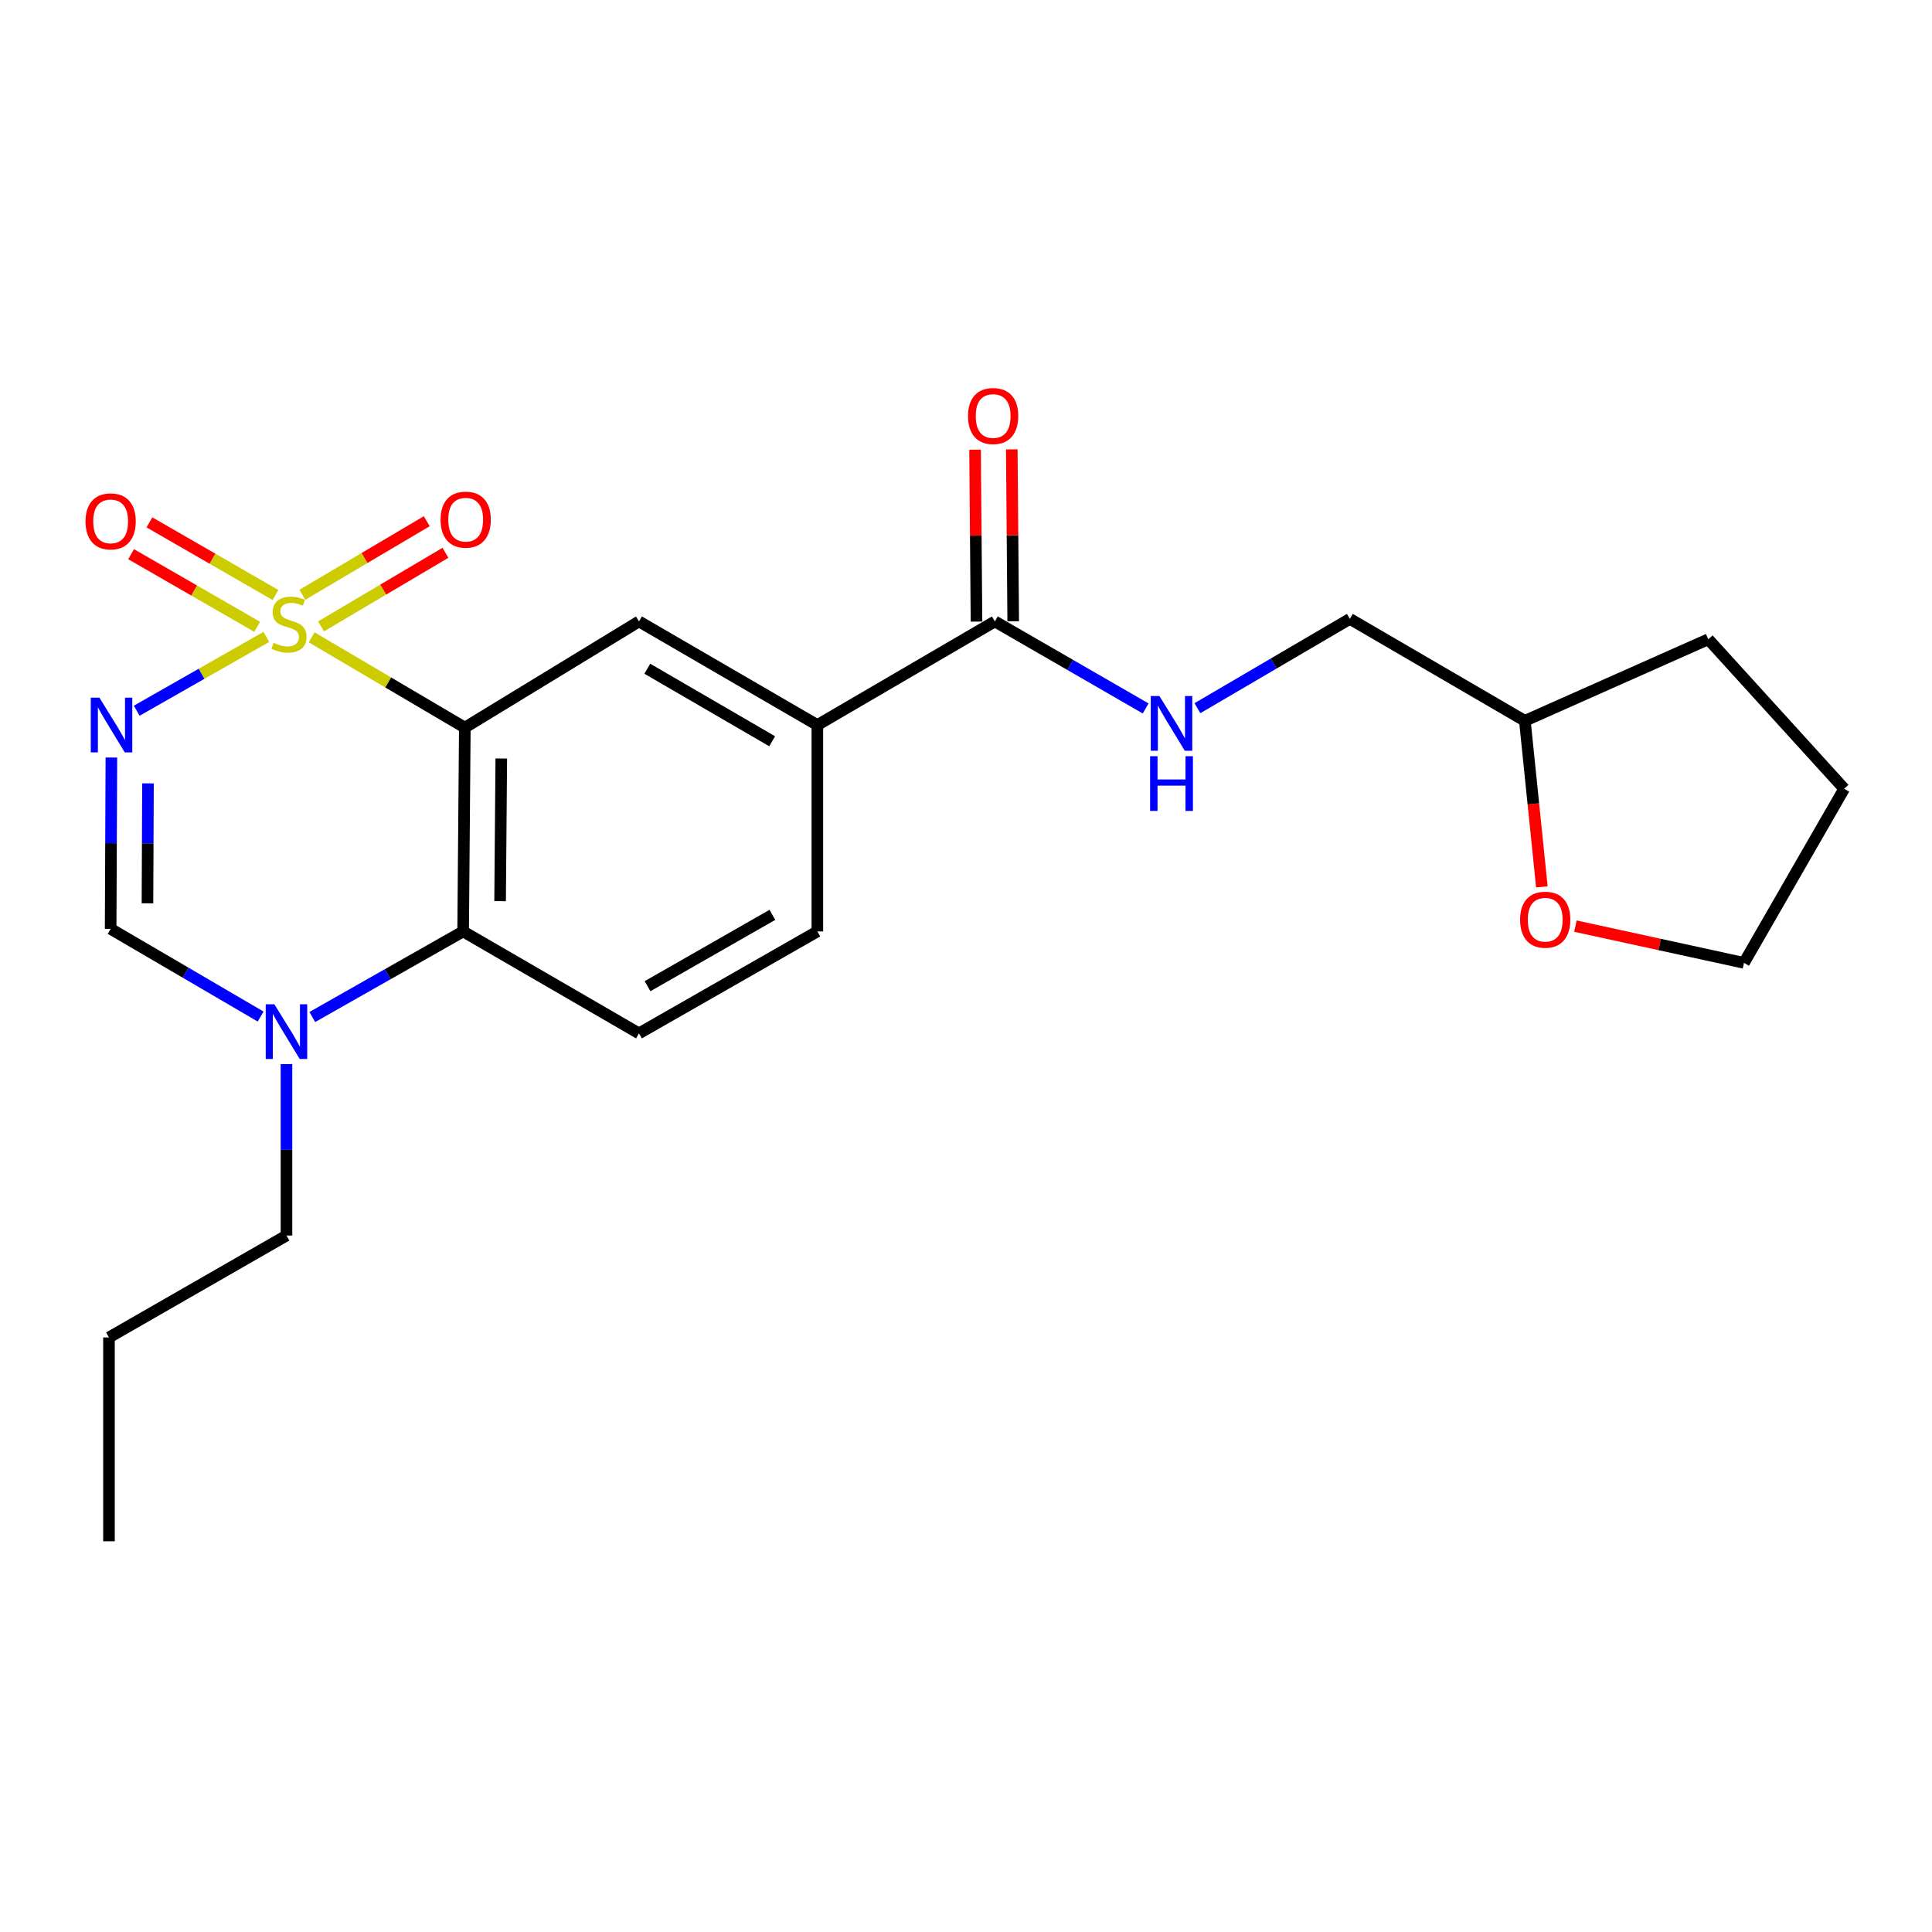 <?xml version='1.0' encoding='iso-8859-1'?>
<svg version='1.1' baseProfile='full'
              xmlns='http://www.w3.org/2000/svg'
                      xmlns:rdkit='http://www.rdkit.org/xml'
                      xmlns:xlink='http://www.w3.org/1999/xlink'
                  xml:space='preserve'
width='1000px' height='1000px' viewBox='0 0 1000 1000'>
<!-- END OF HEADER -->
<rect style='opacity:1.0;fill:#FFFFFF;stroke:none' width='1000' height='1000' x='0' y='0'> </rect>
<path class='bond-0' d='M 161.318,329.883 L 200.956,353.247' style='fill:none;fill-rule:evenodd;stroke:#CCCC00;stroke-width:6px;stroke-linecap:butt;stroke-linejoin:miter;stroke-opacity:1' />
<path class='bond-0' d='M 200.956,353.247 L 240.594,376.611' style='fill:none;fill-rule:evenodd;stroke:#000000;stroke-width:6px;stroke-linecap:butt;stroke-linejoin:miter;stroke-opacity:1' />
<path class='bond-1' d='M 137.874,329.65 L 104.322,348.756' style='fill:none;fill-rule:evenodd;stroke:#CCCC00;stroke-width:6px;stroke-linecap:butt;stroke-linejoin:miter;stroke-opacity:1' />
<path class='bond-1' d='M 104.322,348.756 L 70.771,367.863' style='fill:none;fill-rule:evenodd;stroke:#0000FF;stroke-width:6px;stroke-linecap:butt;stroke-linejoin:miter;stroke-opacity:1' />
<path class='bond-8' d='M 142.596,307.976 L 109.968,289.177' style='fill:none;fill-rule:evenodd;stroke:#CCCC00;stroke-width:6px;stroke-linecap:butt;stroke-linejoin:miter;stroke-opacity:1' />
<path class='bond-8' d='M 109.968,289.177 L 77.339,270.378' style='fill:none;fill-rule:evenodd;stroke:#FF0000;stroke-width:6px;stroke-linecap:butt;stroke-linejoin:miter;stroke-opacity:1' />
<path class='bond-8' d='M 133.111,324.44 L 100.482,305.641' style='fill:none;fill-rule:evenodd;stroke:#CCCC00;stroke-width:6px;stroke-linecap:butt;stroke-linejoin:miter;stroke-opacity:1' />
<path class='bond-8' d='M 100.482,305.641 L 67.853,286.842' style='fill:none;fill-rule:evenodd;stroke:#FF0000;stroke-width:6px;stroke-linecap:butt;stroke-linejoin:miter;stroke-opacity:1' />
<path class='bond-9' d='M 166.17,324.211 L 198.364,305.17' style='fill:none;fill-rule:evenodd;stroke:#CCCC00;stroke-width:6px;stroke-linecap:butt;stroke-linejoin:miter;stroke-opacity:1' />
<path class='bond-9' d='M 198.364,305.17 L 230.559,286.129' style='fill:none;fill-rule:evenodd;stroke:#FF0000;stroke-width:6px;stroke-linecap:butt;stroke-linejoin:miter;stroke-opacity:1' />
<path class='bond-9' d='M 156.497,307.856 L 188.691,288.815' style='fill:none;fill-rule:evenodd;stroke:#CCCC00;stroke-width:6px;stroke-linecap:butt;stroke-linejoin:miter;stroke-opacity:1' />
<path class='bond-9' d='M 188.691,288.815 L 220.886,269.774' style='fill:none;fill-rule:evenodd;stroke:#FF0000;stroke-width:6px;stroke-linecap:butt;stroke-linejoin:miter;stroke-opacity:1' />
<path class='bond-2' d='M 240.594,376.611 L 239.718,482.102' style='fill:none;fill-rule:evenodd;stroke:#000000;stroke-width:6px;stroke-linecap:butt;stroke-linejoin:miter;stroke-opacity:1' />
<path class='bond-2' d='M 259.463,392.593 L 258.85,466.436' style='fill:none;fill-rule:evenodd;stroke:#000000;stroke-width:6px;stroke-linecap:butt;stroke-linejoin:miter;stroke-opacity:1' />
<path class='bond-5' d='M 240.594,376.611 L 330.735,321.655' style='fill:none;fill-rule:evenodd;stroke:#000000;stroke-width:6px;stroke-linecap:butt;stroke-linejoin:miter;stroke-opacity:1' />
<path class='bond-3' d='M 57.653,392.089 L 57.462,436.436' style='fill:none;fill-rule:evenodd;stroke:#0000FF;stroke-width:6px;stroke-linecap:butt;stroke-linejoin:miter;stroke-opacity:1' />
<path class='bond-3' d='M 57.462,436.436 L 57.271,480.782' style='fill:none;fill-rule:evenodd;stroke:#000000;stroke-width:6px;stroke-linecap:butt;stroke-linejoin:miter;stroke-opacity:1' />
<path class='bond-3' d='M 76.597,405.475 L 76.463,436.517' style='fill:none;fill-rule:evenodd;stroke:#0000FF;stroke-width:6px;stroke-linecap:butt;stroke-linejoin:miter;stroke-opacity:1' />
<path class='bond-3' d='M 76.463,436.517 L 76.329,467.56' style='fill:none;fill-rule:evenodd;stroke:#000000;stroke-width:6px;stroke-linecap:butt;stroke-linejoin:miter;stroke-opacity:1' />
<path class='bond-10' d='M 239.718,482.102 L 330.735,534.873' style='fill:none;fill-rule:evenodd;stroke:#000000;stroke-width:6px;stroke-linecap:butt;stroke-linejoin:miter;stroke-opacity:1' />
<path class='bond-23' d='M 239.718,482.102 L 200.682,504.251' style='fill:none;fill-rule:evenodd;stroke:#000000;stroke-width:6px;stroke-linecap:butt;stroke-linejoin:miter;stroke-opacity:1' />
<path class='bond-23' d='M 200.682,504.251 L 161.646,526.401' style='fill:none;fill-rule:evenodd;stroke:#0000FF;stroke-width:6px;stroke-linecap:butt;stroke-linejoin:miter;stroke-opacity:1' />
<path class='bond-4' d='M 57.271,480.782 L 96.087,503.474' style='fill:none;fill-rule:evenodd;stroke:#000000;stroke-width:6px;stroke-linecap:butt;stroke-linejoin:miter;stroke-opacity:1' />
<path class='bond-4' d='M 96.087,503.474 L 134.902,526.167' style='fill:none;fill-rule:evenodd;stroke:#0000FF;stroke-width:6px;stroke-linecap:butt;stroke-linejoin:miter;stroke-opacity:1' />
<path class='bond-17' d='M 148.278,550.784 L 148.278,595.146' style='fill:none;fill-rule:evenodd;stroke:#0000FF;stroke-width:6px;stroke-linecap:butt;stroke-linejoin:miter;stroke-opacity:1' />
<path class='bond-17' d='M 148.278,595.146 L 148.278,639.508' style='fill:none;fill-rule:evenodd;stroke:#000000;stroke-width:6px;stroke-linecap:butt;stroke-linejoin:miter;stroke-opacity:1' />
<path class='bond-7' d='M 330.735,321.655 L 423.061,375.292' style='fill:none;fill-rule:evenodd;stroke:#000000;stroke-width:6px;stroke-linecap:butt;stroke-linejoin:miter;stroke-opacity:1' />
<path class='bond-7' d='M 335.039,346.13 L 399.667,383.676' style='fill:none;fill-rule:evenodd;stroke:#000000;stroke-width:6px;stroke-linecap:butt;stroke-linejoin:miter;stroke-opacity:1' />
<path class='bond-6' d='M 514.934,321.655 L 423.061,375.292' style='fill:none;fill-rule:evenodd;stroke:#000000;stroke-width:6px;stroke-linecap:butt;stroke-linejoin:miter;stroke-opacity:1' />
<path class='bond-11' d='M 514.934,321.655 L 553.964,344.175' style='fill:none;fill-rule:evenodd;stroke:#000000;stroke-width:6px;stroke-linecap:butt;stroke-linejoin:miter;stroke-opacity:1' />
<path class='bond-11' d='M 553.964,344.175 L 592.994,366.696' style='fill:none;fill-rule:evenodd;stroke:#0000FF;stroke-width:6px;stroke-linecap:butt;stroke-linejoin:miter;stroke-opacity:1' />
<path class='bond-13' d='M 524.434,321.575 L 524.064,277.086' style='fill:none;fill-rule:evenodd;stroke:#000000;stroke-width:6px;stroke-linecap:butt;stroke-linejoin:miter;stroke-opacity:1' />
<path class='bond-13' d='M 524.064,277.086 L 523.693,232.597' style='fill:none;fill-rule:evenodd;stroke:#FF0000;stroke-width:6px;stroke-linecap:butt;stroke-linejoin:miter;stroke-opacity:1' />
<path class='bond-13' d='M 505.433,321.734 L 505.063,277.245' style='fill:none;fill-rule:evenodd;stroke:#000000;stroke-width:6px;stroke-linecap:butt;stroke-linejoin:miter;stroke-opacity:1' />
<path class='bond-13' d='M 505.063,277.245 L 504.692,232.756' style='fill:none;fill-rule:evenodd;stroke:#FF0000;stroke-width:6px;stroke-linecap:butt;stroke-linejoin:miter;stroke-opacity:1' />
<path class='bond-12' d='M 423.061,375.292 L 423.061,482.102' style='fill:none;fill-rule:evenodd;stroke:#000000;stroke-width:6px;stroke-linecap:butt;stroke-linejoin:miter;stroke-opacity:1' />
<path class='bond-24' d='M 330.735,534.873 L 423.061,482.102' style='fill:none;fill-rule:evenodd;stroke:#000000;stroke-width:6px;stroke-linecap:butt;stroke-linejoin:miter;stroke-opacity:1' />
<path class='bond-24' d='M 335.155,510.461 L 399.783,473.52' style='fill:none;fill-rule:evenodd;stroke:#000000;stroke-width:6px;stroke-linecap:butt;stroke-linejoin:miter;stroke-opacity:1' />
<path class='bond-15' d='M 619.788,366.557 L 659.239,343.446' style='fill:none;fill-rule:evenodd;stroke:#0000FF;stroke-width:6px;stroke-linecap:butt;stroke-linejoin:miter;stroke-opacity:1' />
<path class='bond-15' d='M 659.239,343.446 L 698.69,320.335' style='fill:none;fill-rule:evenodd;stroke:#000000;stroke-width:6px;stroke-linecap:butt;stroke-linejoin:miter;stroke-opacity:1' />
<path class='bond-14' d='M 798.067,459.053 L 793.666,416.074' style='fill:none;fill-rule:evenodd;stroke:#FF0000;stroke-width:6px;stroke-linecap:butt;stroke-linejoin:miter;stroke-opacity:1' />
<path class='bond-14' d='M 793.666,416.074 L 789.264,373.096' style='fill:none;fill-rule:evenodd;stroke:#000000;stroke-width:6px;stroke-linecap:butt;stroke-linejoin:miter;stroke-opacity:1' />
<path class='bond-18' d='M 815.431,479.365 L 859.057,488.872' style='fill:none;fill-rule:evenodd;stroke:#FF0000;stroke-width:6px;stroke-linecap:butt;stroke-linejoin:miter;stroke-opacity:1' />
<path class='bond-18' d='M 859.057,488.872 L 902.682,498.38' style='fill:none;fill-rule:evenodd;stroke:#000000;stroke-width:6px;stroke-linecap:butt;stroke-linejoin:miter;stroke-opacity:1' />
<path class='bond-16' d='M 698.69,320.335 L 789.264,373.096' style='fill:none;fill-rule:evenodd;stroke:#000000;stroke-width:6px;stroke-linecap:butt;stroke-linejoin:miter;stroke-opacity:1' />
<path class='bond-19' d='M 789.264,373.096 L 884.208,330.881' style='fill:none;fill-rule:evenodd;stroke:#000000;stroke-width:6px;stroke-linecap:butt;stroke-linejoin:miter;stroke-opacity:1' />
<path class='bond-20' d='M 148.278,639.508 L 56.405,692.259' style='fill:none;fill-rule:evenodd;stroke:#000000;stroke-width:6px;stroke-linecap:butt;stroke-linejoin:miter;stroke-opacity:1' />
<path class='bond-25' d='M 902.682,498.38 L 954.545,408.259' style='fill:none;fill-rule:evenodd;stroke:#000000;stroke-width:6px;stroke-linecap:butt;stroke-linejoin:miter;stroke-opacity:1' />
<path class='bond-21' d='M 884.208,330.881 L 954.545,408.259' style='fill:none;fill-rule:evenodd;stroke:#000000;stroke-width:6px;stroke-linecap:butt;stroke-linejoin:miter;stroke-opacity:1' />
<path class='bond-22' d='M 56.405,692.259 L 56.405,797.76' style='fill:none;fill-rule:evenodd;stroke:#000000;stroke-width:6px;stroke-linecap:butt;stroke-linejoin:miter;stroke-opacity:1' />
<path  class='atom-0' d='M 141.597 332.694
Q 141.917 332.814, 143.237 333.374
Q 144.557 333.934, 145.997 334.294
Q 147.477 334.614, 148.917 334.614
Q 151.597 334.614, 153.157 333.334
Q 154.717 332.014, 154.717 329.734
Q 154.717 328.174, 153.917 327.214
Q 153.157 326.254, 151.957 325.734
Q 150.757 325.214, 148.757 324.614
Q 146.237 323.854, 144.717 323.134
Q 143.237 322.414, 142.157 320.894
Q 141.117 319.374, 141.117 316.814
Q 141.117 313.254, 143.517 311.054
Q 145.957 308.854, 150.757 308.854
Q 154.037 308.854, 157.757 310.414
L 156.837 313.494
Q 153.437 312.094, 150.877 312.094
Q 148.117 312.094, 146.597 313.254
Q 145.077 314.374, 145.117 316.334
Q 145.117 317.854, 145.877 318.774
Q 146.677 319.694, 147.797 320.214
Q 148.957 320.734, 150.877 321.334
Q 153.437 322.134, 154.957 322.934
Q 156.477 323.734, 157.557 325.374
Q 158.677 326.974, 158.677 329.734
Q 158.677 333.654, 156.037 335.774
Q 153.437 337.854, 149.077 337.854
Q 146.557 337.854, 144.637 337.294
Q 142.757 336.774, 140.517 335.854
L 141.597 332.694
' fill='#CCCC00'/>
<path  class='atom-2' d='M 51.465 361.132
L 60.745 376.132
Q 61.665 377.612, 63.145 380.292
Q 64.625 382.972, 64.705 383.132
L 64.705 361.132
L 68.465 361.132
L 68.465 389.452
L 64.585 389.452
L 54.625 373.052
Q 53.465 371.132, 52.225 368.932
Q 51.025 366.732, 50.665 366.052
L 50.665 389.452
L 46.985 389.452
L 46.985 361.132
L 51.465 361.132
' fill='#0000FF'/>
<path  class='atom-5' d='M 142.018 519.826
L 151.298 534.826
Q 152.218 536.306, 153.698 538.986
Q 155.178 541.666, 155.258 541.826
L 155.258 519.826
L 159.018 519.826
L 159.018 548.146
L 155.138 548.146
L 145.178 531.746
Q 144.018 529.826, 142.778 527.626
Q 141.578 525.426, 141.218 524.746
L 141.218 548.146
L 137.538 548.146
L 137.538 519.826
L 142.018 519.826
' fill='#0000FF'/>
<path  class='atom-9' d='M 44.271 269.86
Q 44.271 263.06, 47.631 259.26
Q 50.991 255.46, 57.271 255.46
Q 63.551 255.46, 66.911 259.26
Q 70.271 263.06, 70.271 269.86
Q 70.271 276.74, 66.871 280.66
Q 63.471 284.54, 57.271 284.54
Q 51.031 284.54, 47.631 280.66
Q 44.271 276.78, 44.271 269.86
M 57.271 281.34
Q 61.591 281.34, 63.911 278.46
Q 66.271 275.54, 66.271 269.86
Q 66.271 264.3, 63.911 261.5
Q 61.591 258.66, 57.271 258.66
Q 52.951 258.66, 50.591 261.46
Q 48.271 264.26, 48.271 269.86
Q 48.271 275.58, 50.591 278.46
Q 52.951 281.34, 57.271 281.34
' fill='#FF0000'/>
<path  class='atom-10' d='M 228.037 268.974
Q 228.037 262.174, 231.397 258.374
Q 234.757 254.574, 241.037 254.574
Q 247.317 254.574, 250.677 258.374
Q 254.037 262.174, 254.037 268.974
Q 254.037 275.854, 250.637 279.774
Q 247.237 283.654, 241.037 283.654
Q 234.797 283.654, 231.397 279.774
Q 228.037 275.894, 228.037 268.974
M 241.037 280.454
Q 245.357 280.454, 247.677 277.574
Q 250.037 274.654, 250.037 268.974
Q 250.037 263.414, 247.677 260.614
Q 245.357 257.774, 241.037 257.774
Q 236.717 257.774, 234.357 260.574
Q 232.037 263.374, 232.037 268.974
Q 232.037 274.694, 234.357 277.574
Q 236.717 280.454, 241.037 280.454
' fill='#FF0000'/>
<path  class='atom-12' d='M 600.114 360.256
L 609.394 375.256
Q 610.314 376.736, 611.794 379.416
Q 613.274 382.096, 613.354 382.256
L 613.354 360.256
L 617.114 360.256
L 617.114 388.576
L 613.234 388.576
L 603.274 372.176
Q 602.114 370.256, 600.874 368.056
Q 599.674 365.856, 599.314 365.176
L 599.314 388.576
L 595.634 388.576
L 595.634 360.256
L 600.114 360.256
' fill='#0000FF'/>
<path  class='atom-12' d='M 595.294 391.408
L 599.134 391.408
L 599.134 403.448
L 613.614 403.448
L 613.614 391.408
L 617.454 391.408
L 617.454 419.728
L 613.614 419.728
L 613.614 406.648
L 599.134 406.648
L 599.134 419.728
L 595.294 419.728
L 595.294 391.408
' fill='#0000FF'/>
<path  class='atom-14' d='M 501.047 215.336
Q 501.047 208.536, 504.407 204.736
Q 507.767 200.936, 514.047 200.936
Q 520.327 200.936, 523.687 204.736
Q 527.047 208.536, 527.047 215.336
Q 527.047 222.216, 523.647 226.136
Q 520.247 230.016, 514.047 230.016
Q 507.807 230.016, 504.407 226.136
Q 501.047 222.256, 501.047 215.336
M 514.047 226.816
Q 518.367 226.816, 520.687 223.936
Q 523.047 221.016, 523.047 215.336
Q 523.047 209.776, 520.687 206.976
Q 518.367 204.136, 514.047 204.136
Q 509.727 204.136, 507.367 206.936
Q 505.047 209.736, 505.047 215.336
Q 505.047 221.056, 507.367 223.936
Q 509.727 226.816, 514.047 226.816
' fill='#FF0000'/>
<path  class='atom-15' d='M 786.799 476.038
Q 786.799 469.238, 790.159 465.438
Q 793.519 461.638, 799.799 461.638
Q 806.079 461.638, 809.439 465.438
Q 812.799 469.238, 812.799 476.038
Q 812.799 482.918, 809.399 486.838
Q 805.999 490.718, 799.799 490.718
Q 793.559 490.718, 790.159 486.838
Q 786.799 482.958, 786.799 476.038
M 799.799 487.518
Q 804.119 487.518, 806.439 484.638
Q 808.799 481.718, 808.799 476.038
Q 808.799 470.478, 806.439 467.678
Q 804.119 464.838, 799.799 464.838
Q 795.479 464.838, 793.119 467.638
Q 790.799 470.438, 790.799 476.038
Q 790.799 481.758, 793.119 484.638
Q 795.479 487.518, 799.799 487.518
' fill='#FF0000'/>
</svg>
